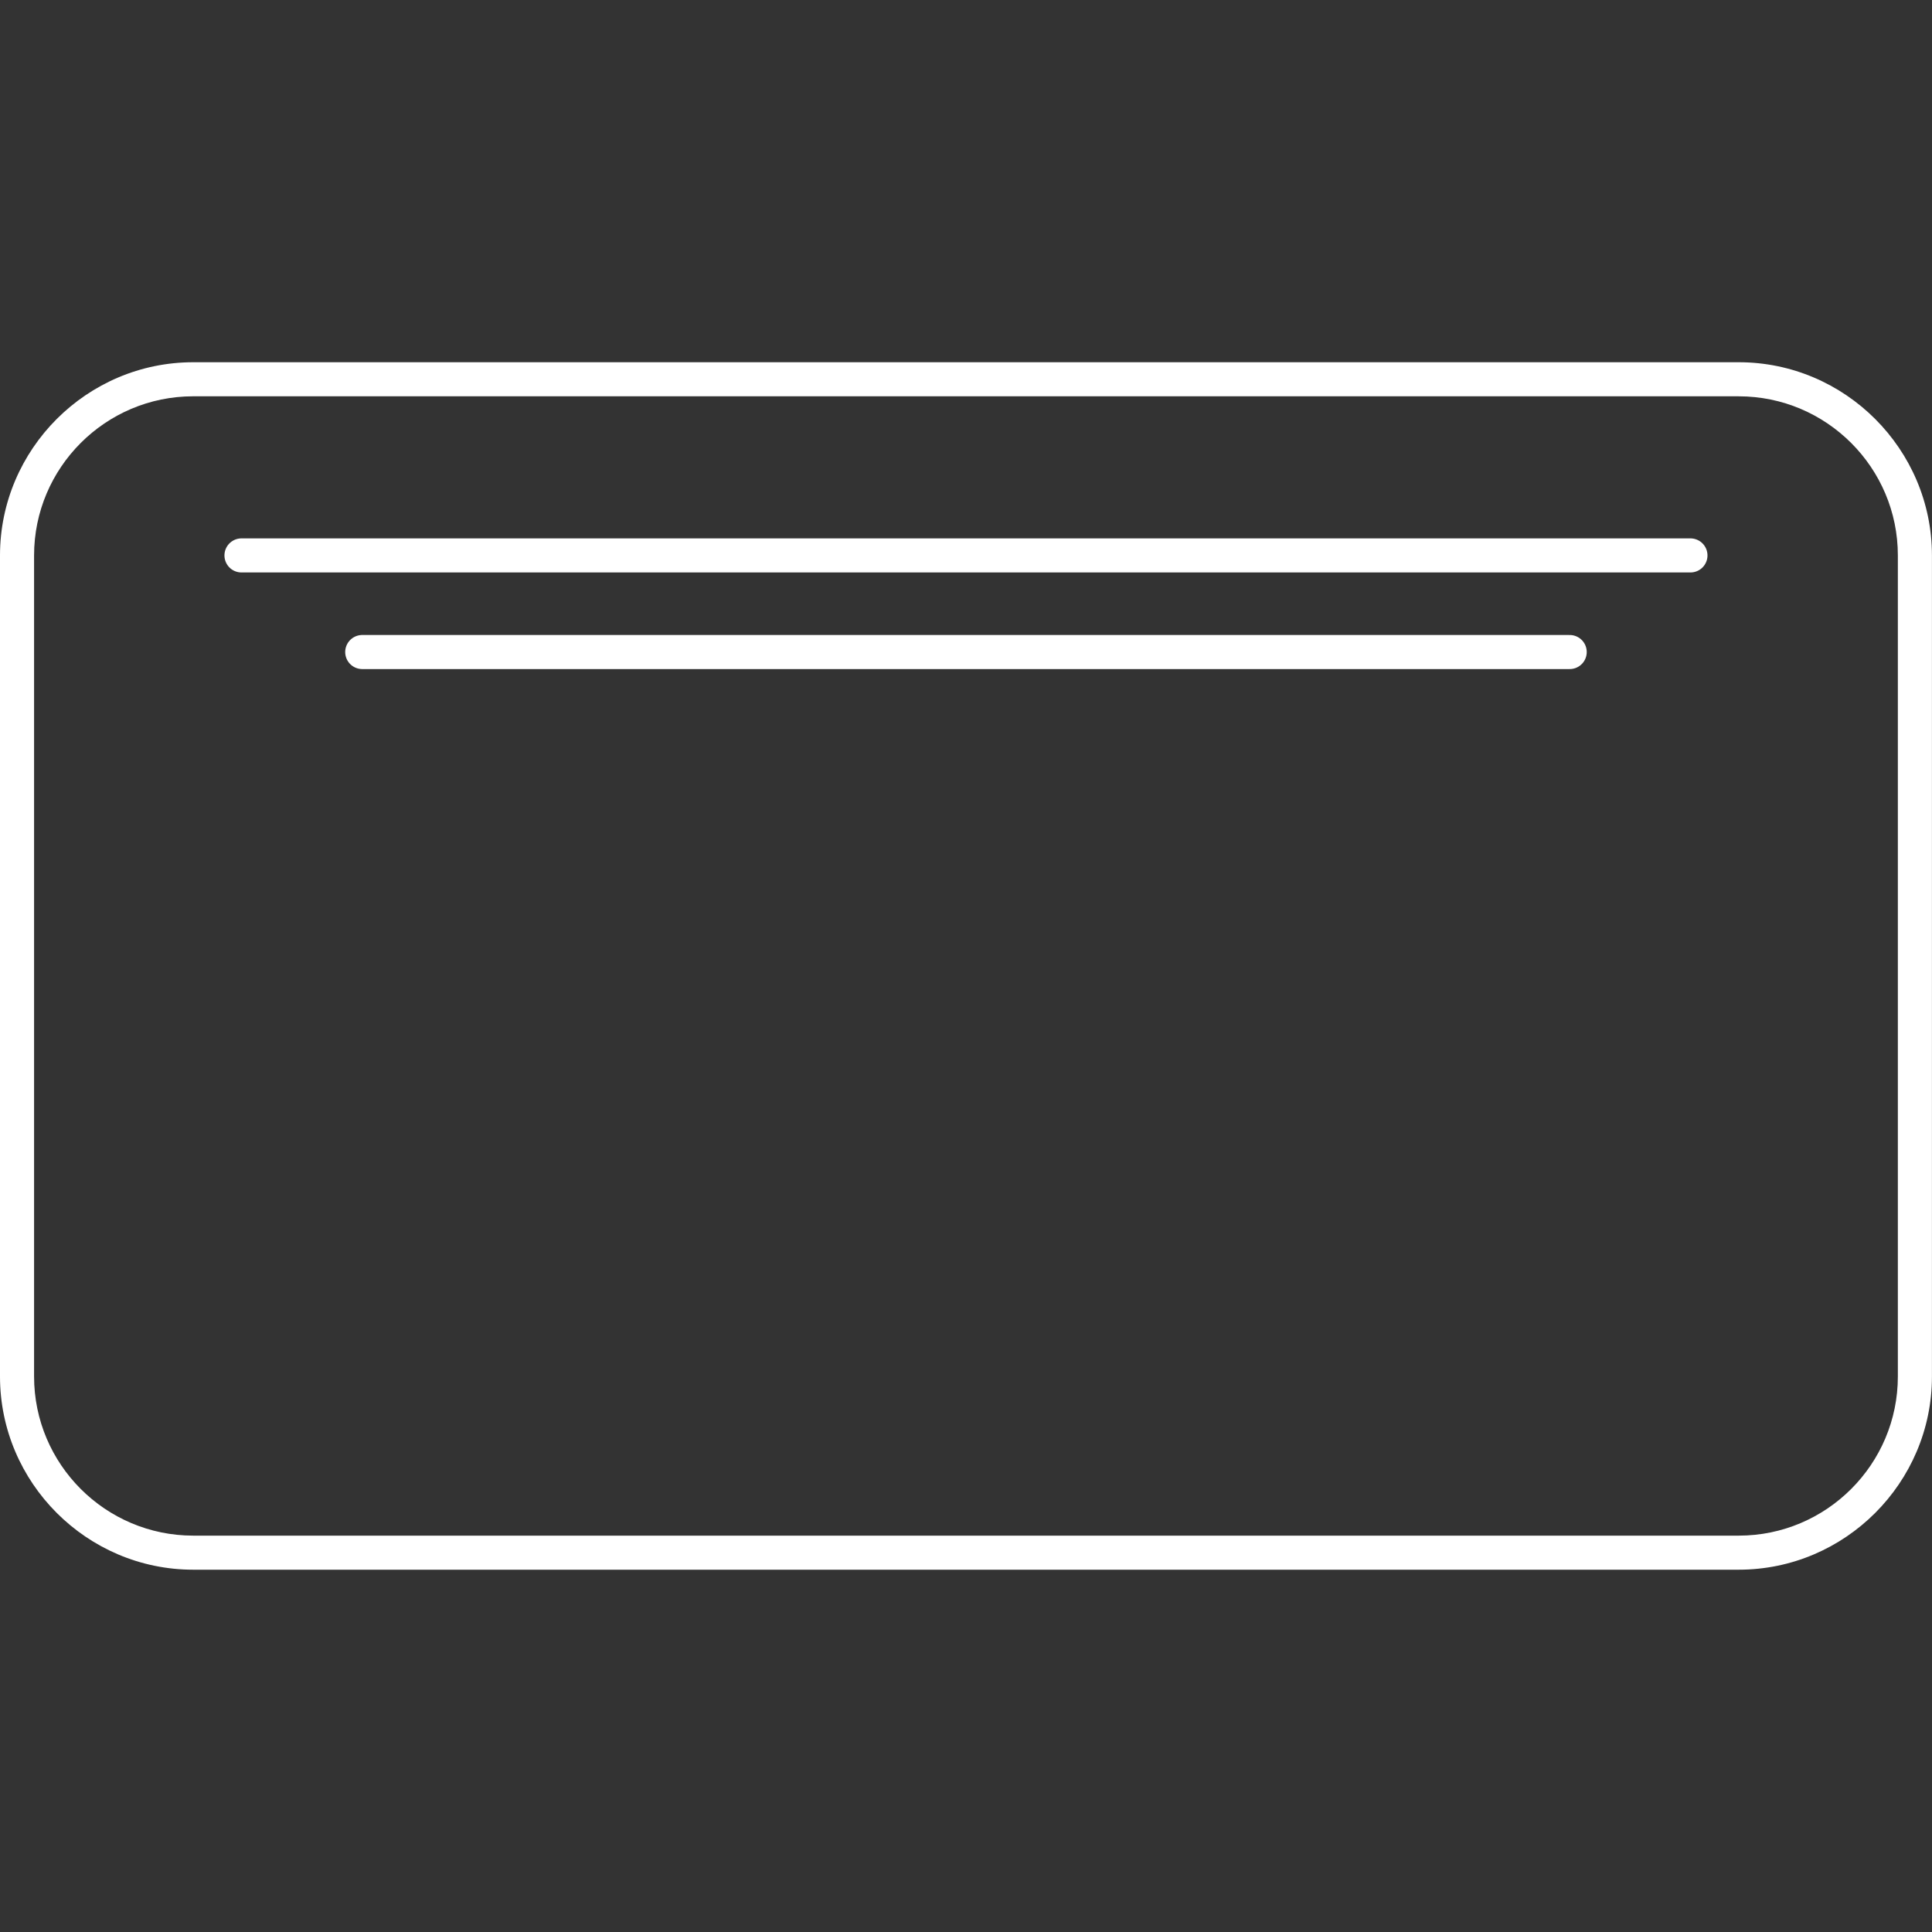 <?xml version="1.0" encoding="iso-8859-1"?>
<!-- Generator: Adobe Illustrator 25.2.3, SVG Export Plug-In . SVG Version: 6.00 Build 0)  -->
<svg version="1.1" id="Ebene_1" xmlns="http://www.w3.org/2000/svg" xmlns:xlink="http://www.w3.org/1999/xlink" x="0px" y="0px"
	 viewBox="0 0 113.39 113.39" style="enable-background:new 0 0 113.39 113.39;" xml:space="preserve">
<rect x="0" y="0" width="113.39" height="113.39" fill="#333333" stroke="none"/>
<g>
	<path style="fill:#FFFFFF;" d="M102.047,23.26c5.149,0,9.339,4.189,9.339,9.339v48.189c0,5.149-4.189,9.339-9.339,9.339H11.339
		C6.189,90.126,2,85.937,2,80.787V32.598c0-5.149,4.189-9.339,9.339-9.339H102.047 M102.047,21.26H11.339
		C5.102,21.26,0,26.362,0,32.598v48.189c0,6.236,5.102,11.339,11.339,11.339h90.709c6.236,0,11.339-5.102,11.339-11.339V32.598
		C113.386,26.362,108.283,21.26,102.047,21.26L102.047,21.26z"/>
</g>
<line style="fill:none;stroke:#FFFFFF;stroke-width:2;stroke-linecap:round;stroke-linejoin:round;stroke-miterlimit:10;" x1="14.173" y1="32.598" x2="99.213" y2="32.598"/>
<line style="fill:none;stroke:#FFFFFF;stroke-width:2;stroke-linecap:round;stroke-linejoin:round;stroke-miterlimit:10;" x1="21.26" y1="38.268" x2="92.126" y2="38.268"/>
</svg>
